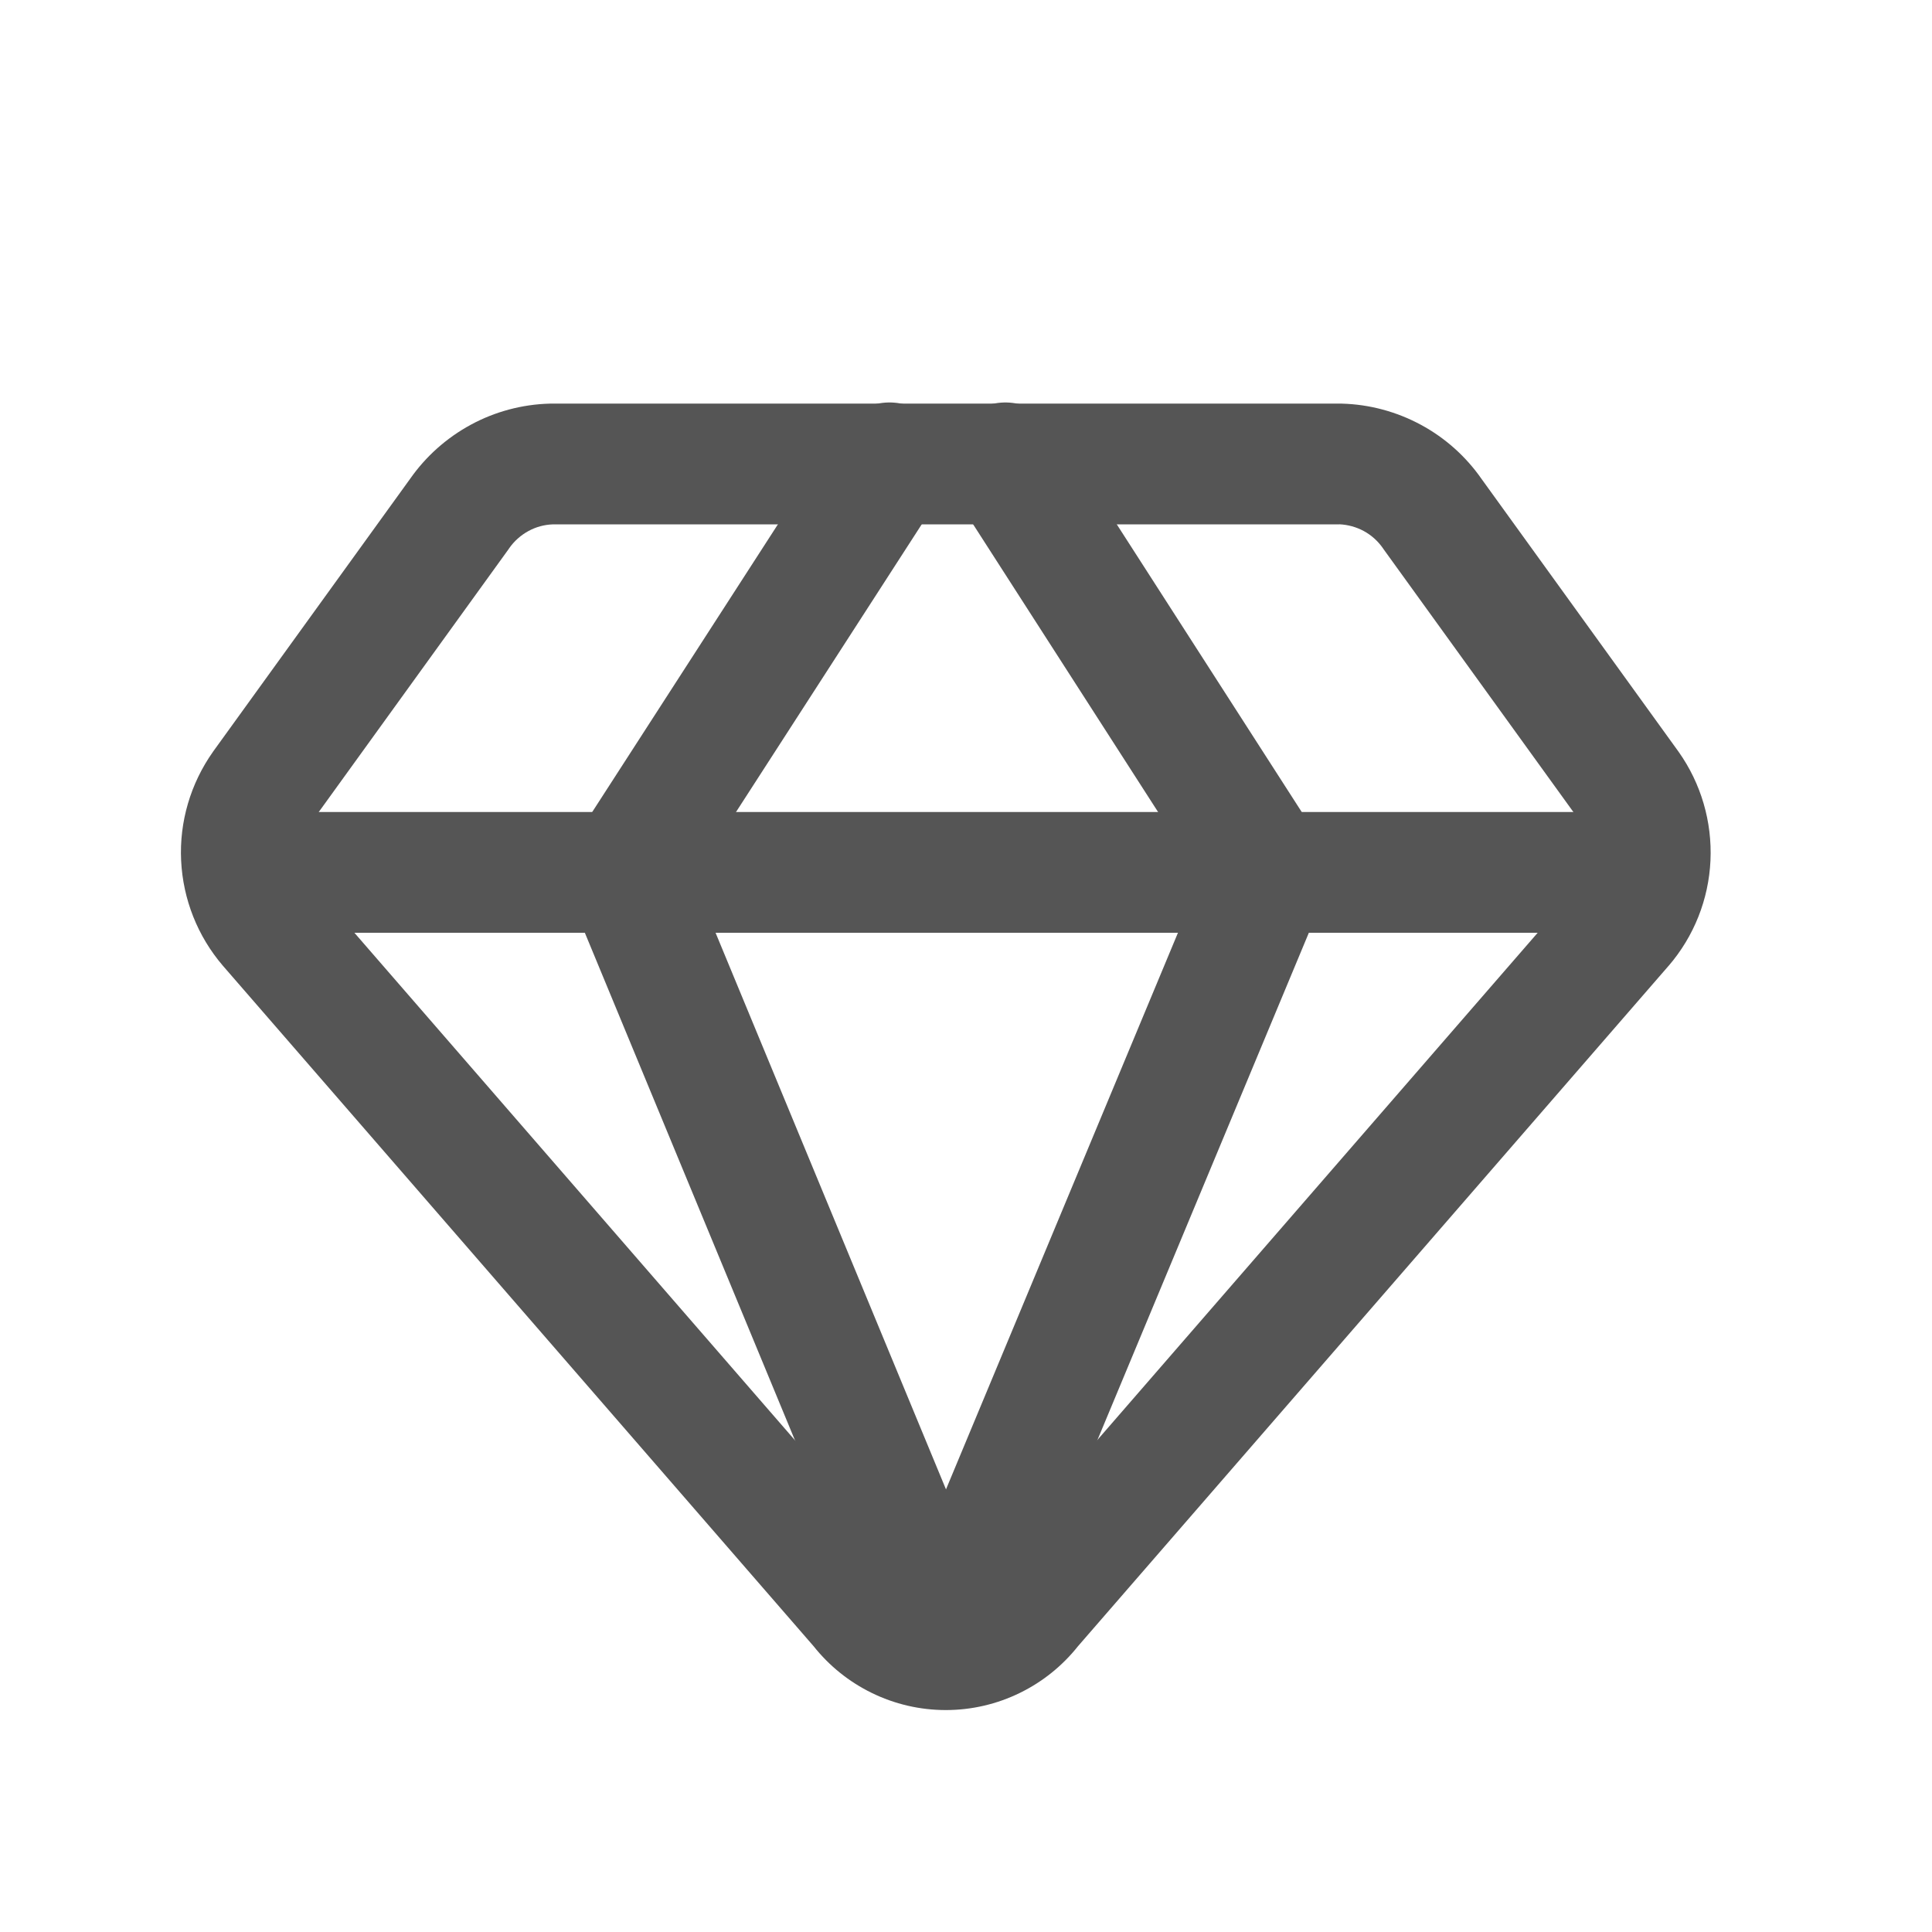 <?xml version="1.0" encoding="utf-8"?>
<svg xmlns="http://www.w3.org/2000/svg" fill="none" height="24" viewBox="0 0 24 24" width="24">
  <g clip-rule="evenodd" fill="#555" fill-rule="evenodd">
    <path d="m6.832 5.014.021-0h9.796-.648l.668 0c.344.009.68.1.982.263.3.162.558.392.753.672l2.449 3.391c.278.393.417.868.395 1.35s-.205.942-.519 1.307l-.003.003-7.335 8.45c-.194.244-.44.442-.72.579-.287.141-.602.214-.922.214s-.635-.073-.922-.214c-.28-.137-.526-.335-.72-.579l-7.338-8.453c-.314-.366-.496-.826-.519-1.307s.117-.956.395-1.35l.004-.006 2.445-3.385c.195-.279.453-.509.753-.672.302-.164.639-.254.982-.263zm9.804 1.5h-9.771c-.105.004-.208.032-.301.083-.095.052-.177.125-.239.214l-.008.012-2.446 3.387c-.084.12-.126.265-.119.411.007.147.062.287.158.399l.001.001 7.344 8.46c.009.01.018.021.026.032.056.072.127.13.209.17.082.04.171.061.262.061s.18-.021.262-.061c.082-.04.153-.098.209-.17.008-.011.017-.021.026-.032l7.344-8.46.001-.002c.095-.112.151-.252.158-.399.007-.146-.035-.291-.119-.411l-2.446-3.387-.008-.012c-.062-.089-.143-.162-.239-.214-.093-.05-.196-.078-.301-.083z"/>
    <path d="m11.457 5.12c.348.225.448.689.223 1.037l-3.07 4.756 3.832 9.257c.158.383-.023.821-.406.98-.383.158-.821-.023-.98-.406l-3.983-9.621c-.094-.228-.071-.487.063-.694l3.283-5.086c.225-.348.689-.448 1.037-.223z"/>
    <path d="m12.085 5.119c.348-.224.812-.123 1.036.225l3.27 5.086c.133.207.156.467.061.694l-4.01 9.621c-.159.382-.599.563-.981.404-.382-.159-.563-.599-.404-.981l3.858-9.258-3.057-4.755c-.224-.348-.123-.812.225-1.036z"/>
    <path d="m2.281 10.837c0-.414.336-.75.75-.75h17.438c.414 0 .75.336.75.75s-.336.75-.75.75h-17.438c-.414 0-.75-.336-.75-.75z"/>
  </g>
</svg>